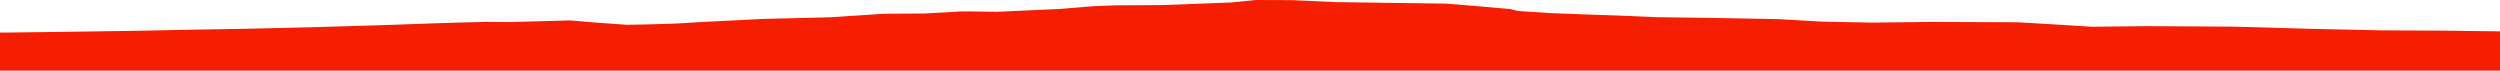 <?xml version="1.0" encoding="iso-8859-1"?>
<!DOCTYPE svg PUBLIC "-//W3C//DTD SVG 1.0//EN"
"http://www.w3.org/TR/2001/
REC-SVG-20010904/DTD/svg10.dtd">

<svg viewBox="0 0 47399.575 1338.16" preserveAspectRatio="none" xmlns="http://www.w3.org/2000/svg" xmlns:xlink="http://www.w3.org/1999/xlink">
  <polygon points="0,1338.16 0,617.017  116.675,617.017 1067.524,605.762 2539.071,584.717 3643.666,562.644 4726.287,544.32 6093.105,510.987 7231.235,477.154 8242.266,441.946 8753.276,426.188 9221.103,414.376 9634.977,418.239 10177.465,404.627 10806.084,386.606 11328.308,430.176 11883.731,469.768 12288.124,462.503 12807.617,446.744 13423.455,410.931 14494.479,357.902 15737.819,327.722 16322.381,289.609 16759.332,260.783 17540.32,254.933 18097.976,224.295 18175.097,217.379 18267.908,217.347 18351.265,216.167 18903.452,223.518 19321.053,204.816 20091.54,169.898 20718.447,117.687 21145.58,101.286 22043.858,95.522 23347.573,46.673 23808.946,0 24498.726,2.44 25300.038,39.635 26536.54,56.891 27409.41,68.079 28070.082,122.157 28631.848,171.553 28787.407,208.603 29381.581,247.962 30207.74,278.867 30602.698,291.543 31392.695,325.567 32510.058,340.353 33716.095,362.739 34548.161,409.788 35499.263,428.647 36612.641,415.606 38252.32,422.033 38952.259,462.799 39657.478,507.147 40693.531,495.553 42350.188,505.067 43809.743,546.514 45146.66,575.101 46322.865,580.944 47399.575,594.724  47399.575,1338.16" style="fill:#f61e00;stroke-width:1" />
</svg>